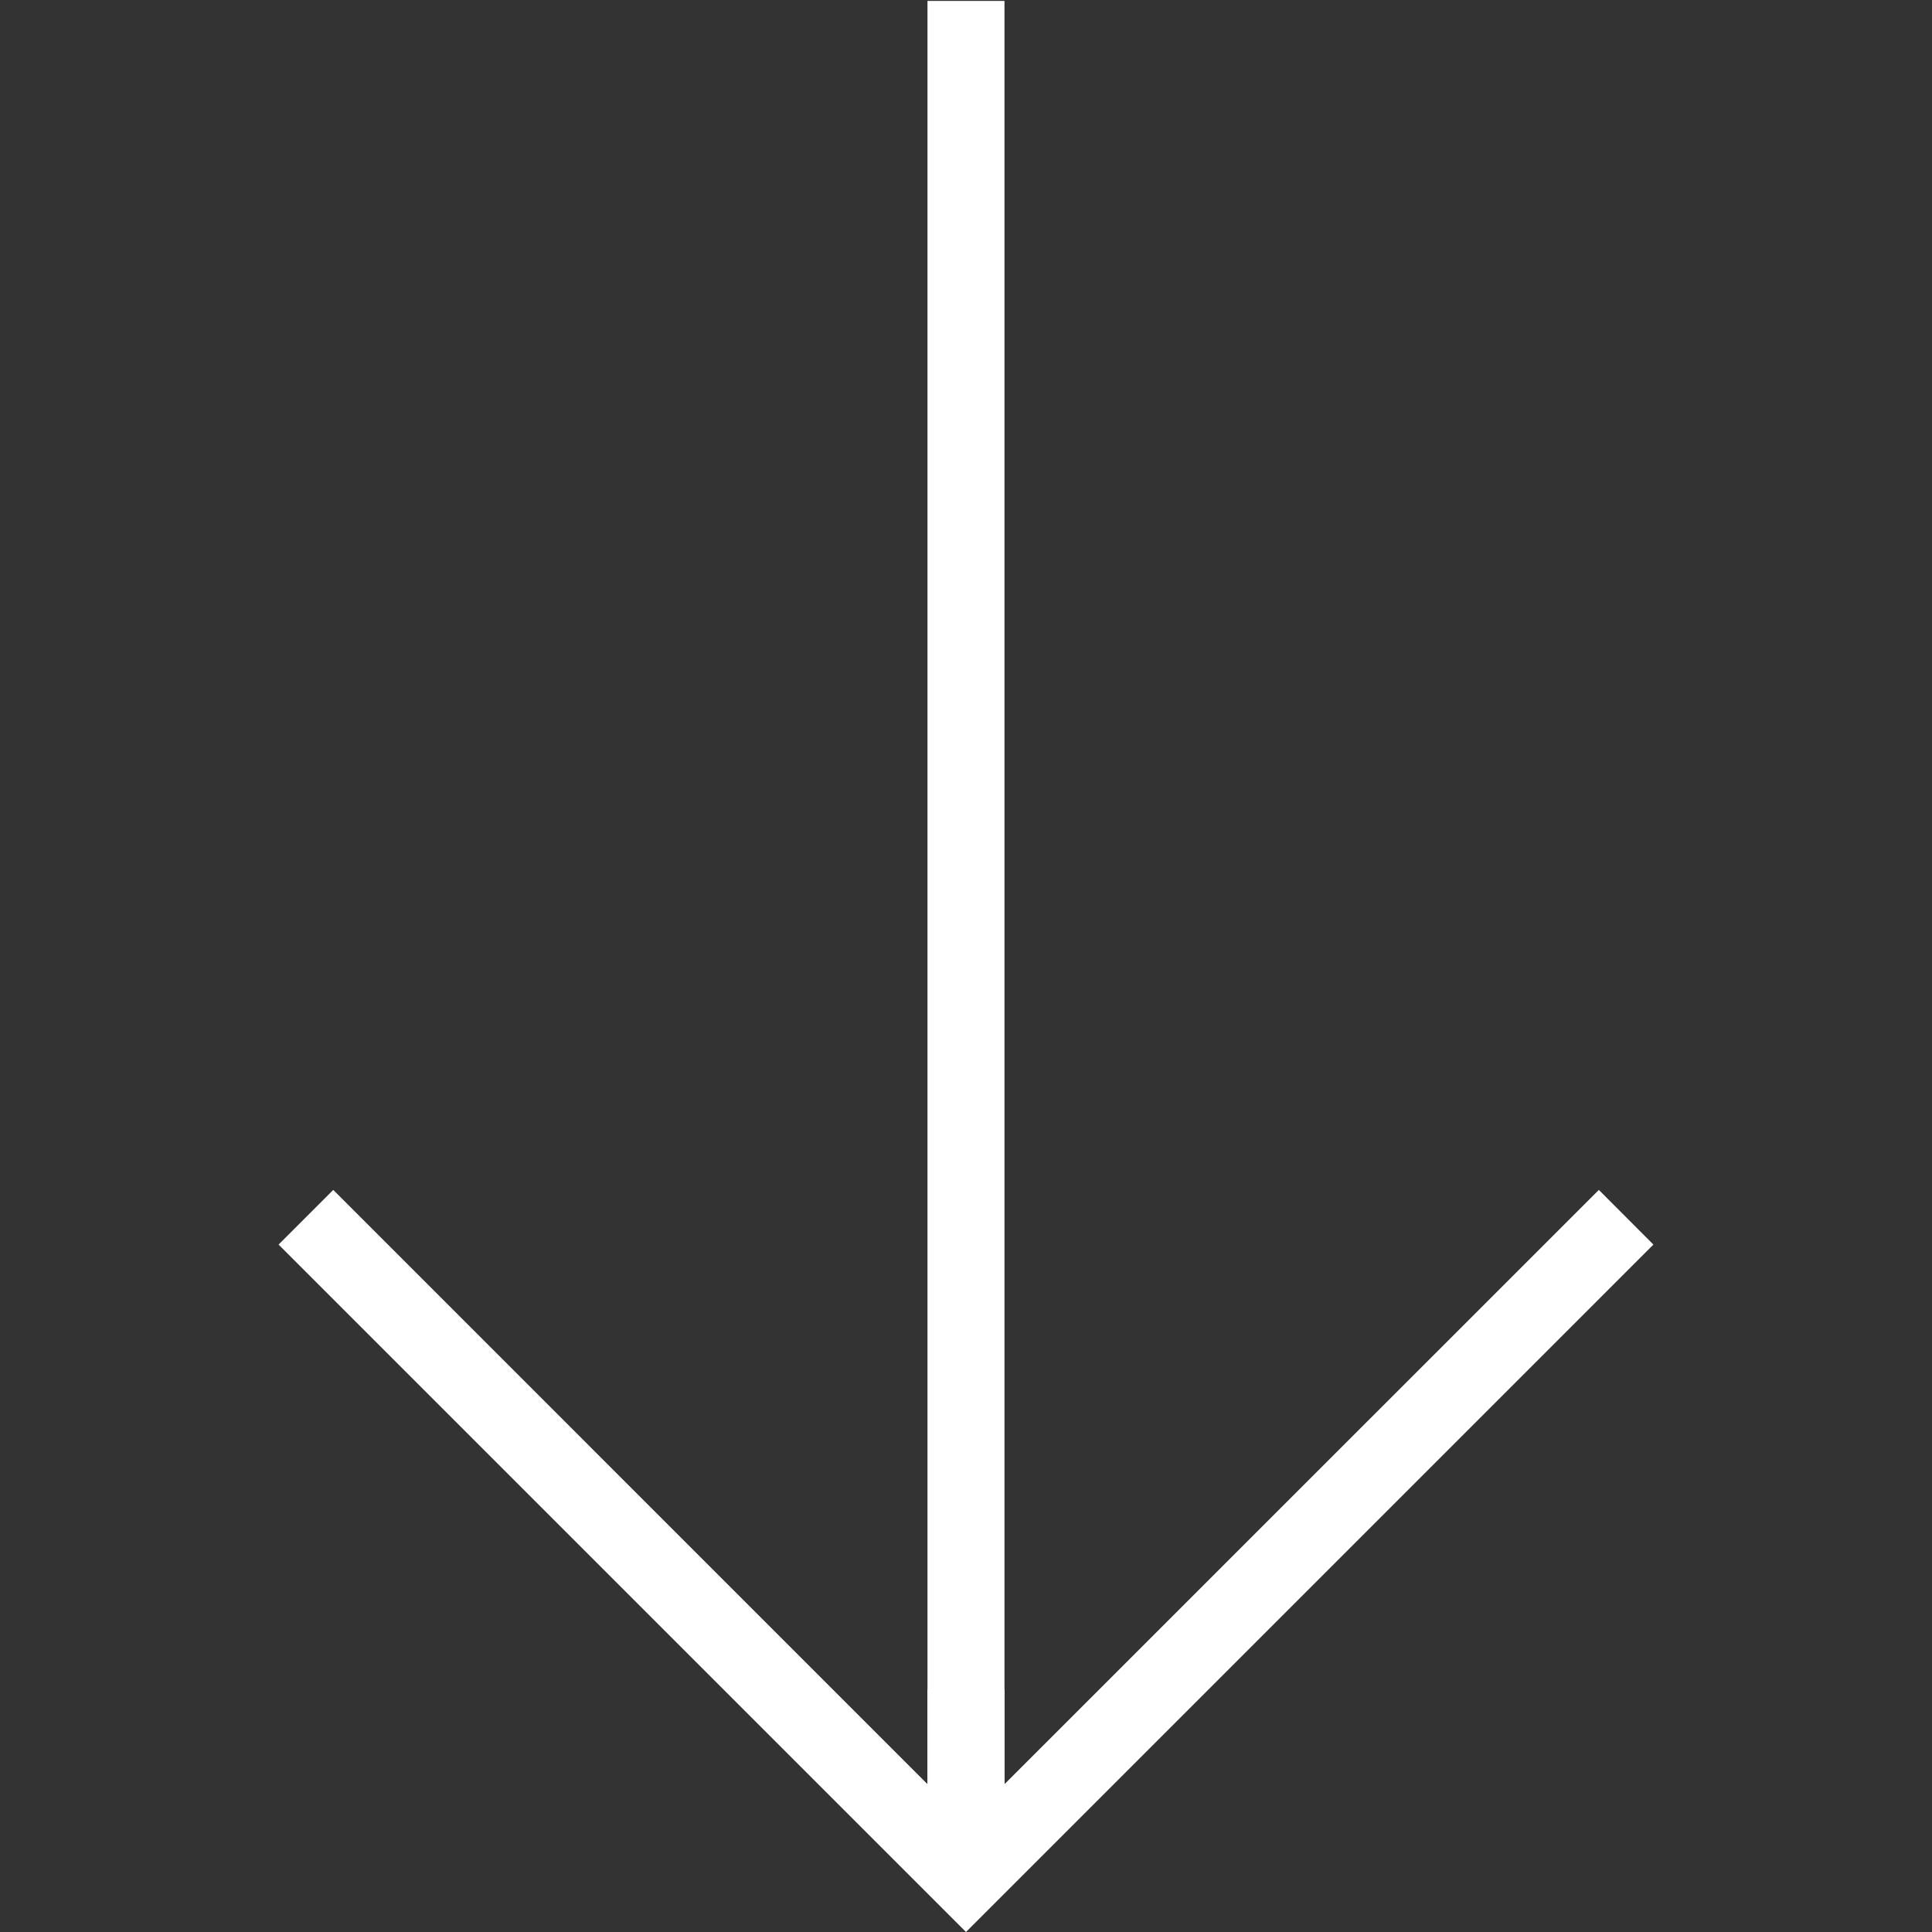 <?xml version="1.0" encoding="utf-8"?>
<!-- Generator: Adobe Illustrator 16.0.0, SVG Export Plug-In . SVG Version: 6.00 Build 0)  -->
<!DOCTYPE svg PUBLIC "-//W3C//DTD SVG 1.1//EN" "http://www.w3.org/Graphics/SVG/1.1/DTD/svg11.dtd">
<svg version="1.1" id="Capa_1" xmlns="http://www.w3.org/2000/svg" xmlns:xlink="http://www.w3.org/1999/xlink" x="0px" y="0px"
	 width="100px" height="100px" viewBox="0 0 100 100" enable-background="new 0 0 100 100" xml:space="preserve">
<rect x="0" y="0" width="100" height="100" fill="#333333" stroke="none"/>
<g>
	<g>
		<polygon fill="#FFFFFF" points="51.992,92.344 51.992,87.439 48.006,87.439 48.006,92.344 48.002,92.344 17.249,61.59 
			14.419,64.419 50,100 85.58,64.419 82.756,61.59 51.997,92.344 		"/>
		<rect x="48.006" y="0.048" fill="#FFFFFF" width="3.986" height="97.325"/>
	</g>
</g>
</svg>
